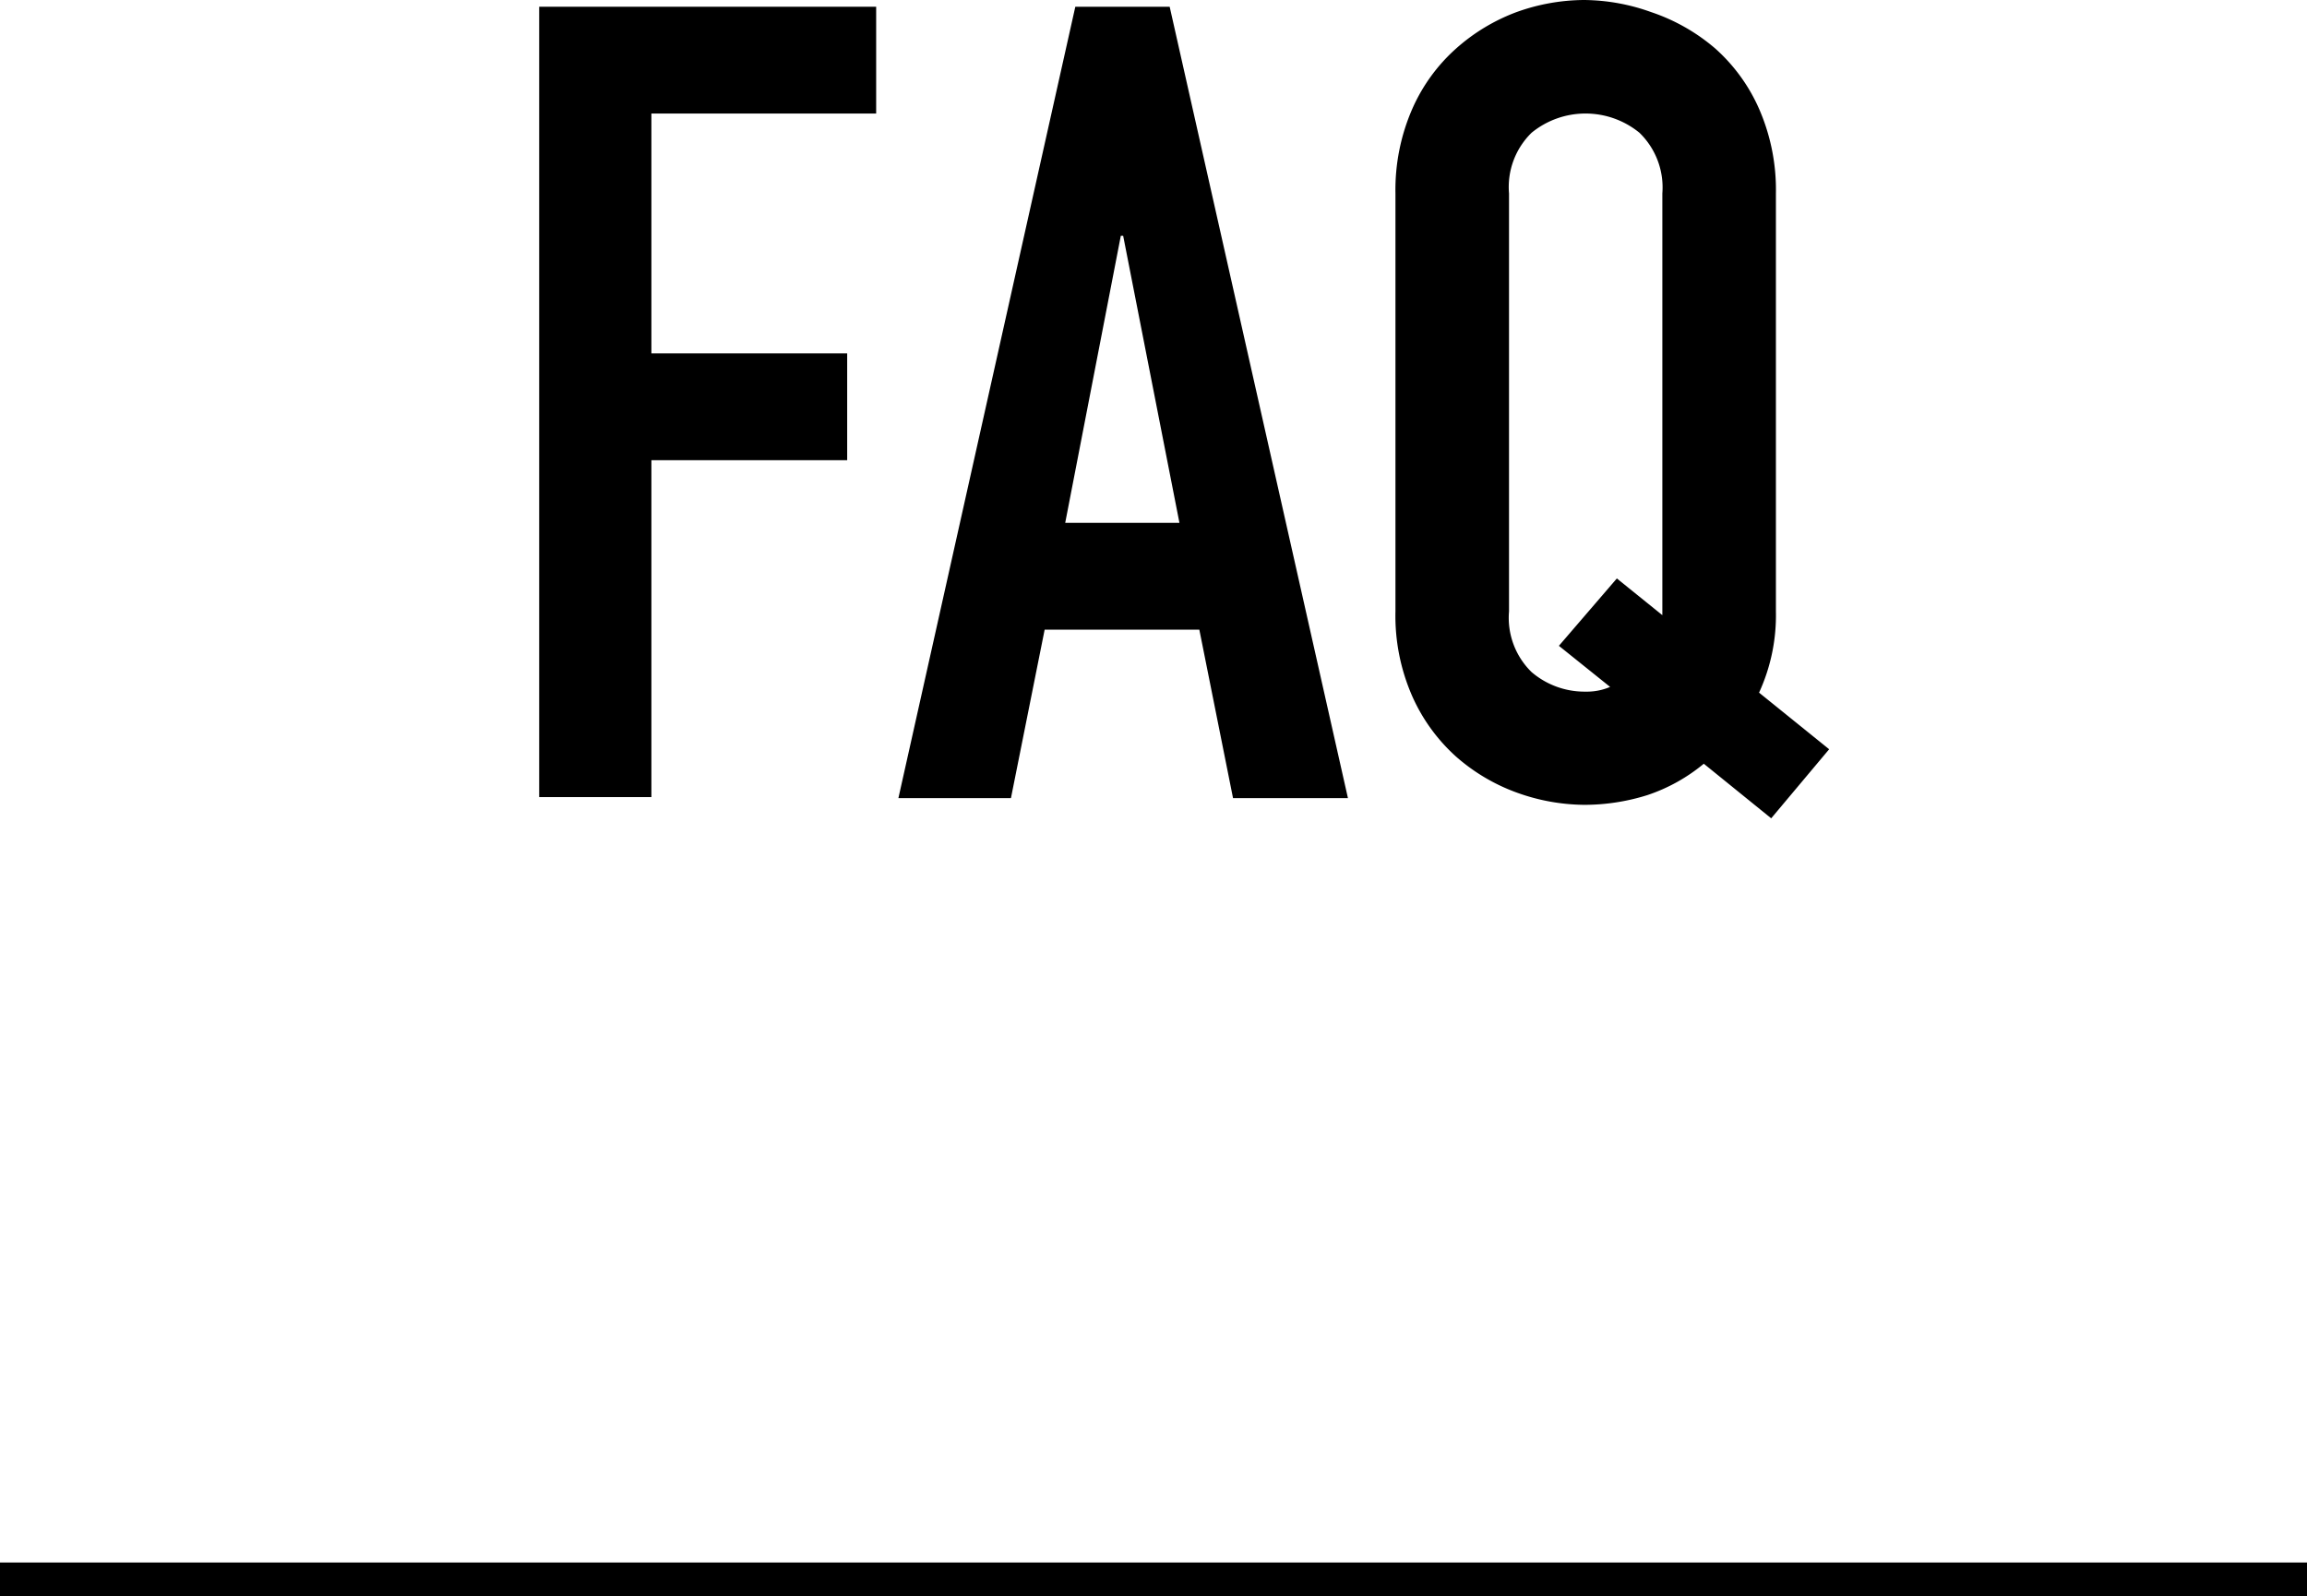 <svg xmlns="http://www.w3.org/2000/svg" viewBox="0 0 68.46 47.38"><defs><style>.cls-1{fill:none;stroke:#000;stroke-miterlimit:10;}</style></defs><g id="レイヤー_2" data-name="レイヤー 2"><g id="レイヤー_2-2" data-name="レイヤー 2"><line class="cls-1" y1="46.88" x2="68.46" y2="46.88"/><path d="M16,.2H26V3.37H19.33v7.12h5.81v3.17H19.33v10H16Z"/><path d="M31.91.2h2.8L40,23.69H36.59l-1-5H31l-1,5H26.66ZM33.33,7h-.07l-1.65,8.52H35Z"/><path d="M41.41,5.74a6,6,0,0,1,.5-2.51,5.2,5.2,0,0,1,1.3-1.79A5.66,5.66,0,0,1,45,.36a6,6,0,0,1,2-.36,6,6,0,0,1,2,.36A5.7,5.7,0,0,1,50.9,1.44a5.2,5.2,0,0,1,1.3,1.79,6,6,0,0,1,.5,2.51V18.15a5.49,5.49,0,0,1-.5,2.41l2.08,1.68-1.72,2.05-2-1.62a5.2,5.2,0,0,1-1.67.93,6.24,6.24,0,0,1-1.87.29,6,6,0,0,1-2-.36,5.63,5.63,0,0,1-1.81-1.07,5.3,5.3,0,0,1-1.3-1.79,5.93,5.93,0,0,1-.5-2.52Zm3.37,12.41a2.25,2.25,0,0,0,.67,1.8,2.42,2.42,0,0,0,1.6.58,1.76,1.76,0,0,0,.73-.14l-1.52-1.22,1.72-2,1.35,1.09V5.74a2.26,2.26,0,0,0-.68-1.8,2.53,2.53,0,0,0-3.2,0,2.25,2.25,0,0,0-.67,1.8Z"/></g></g></svg>